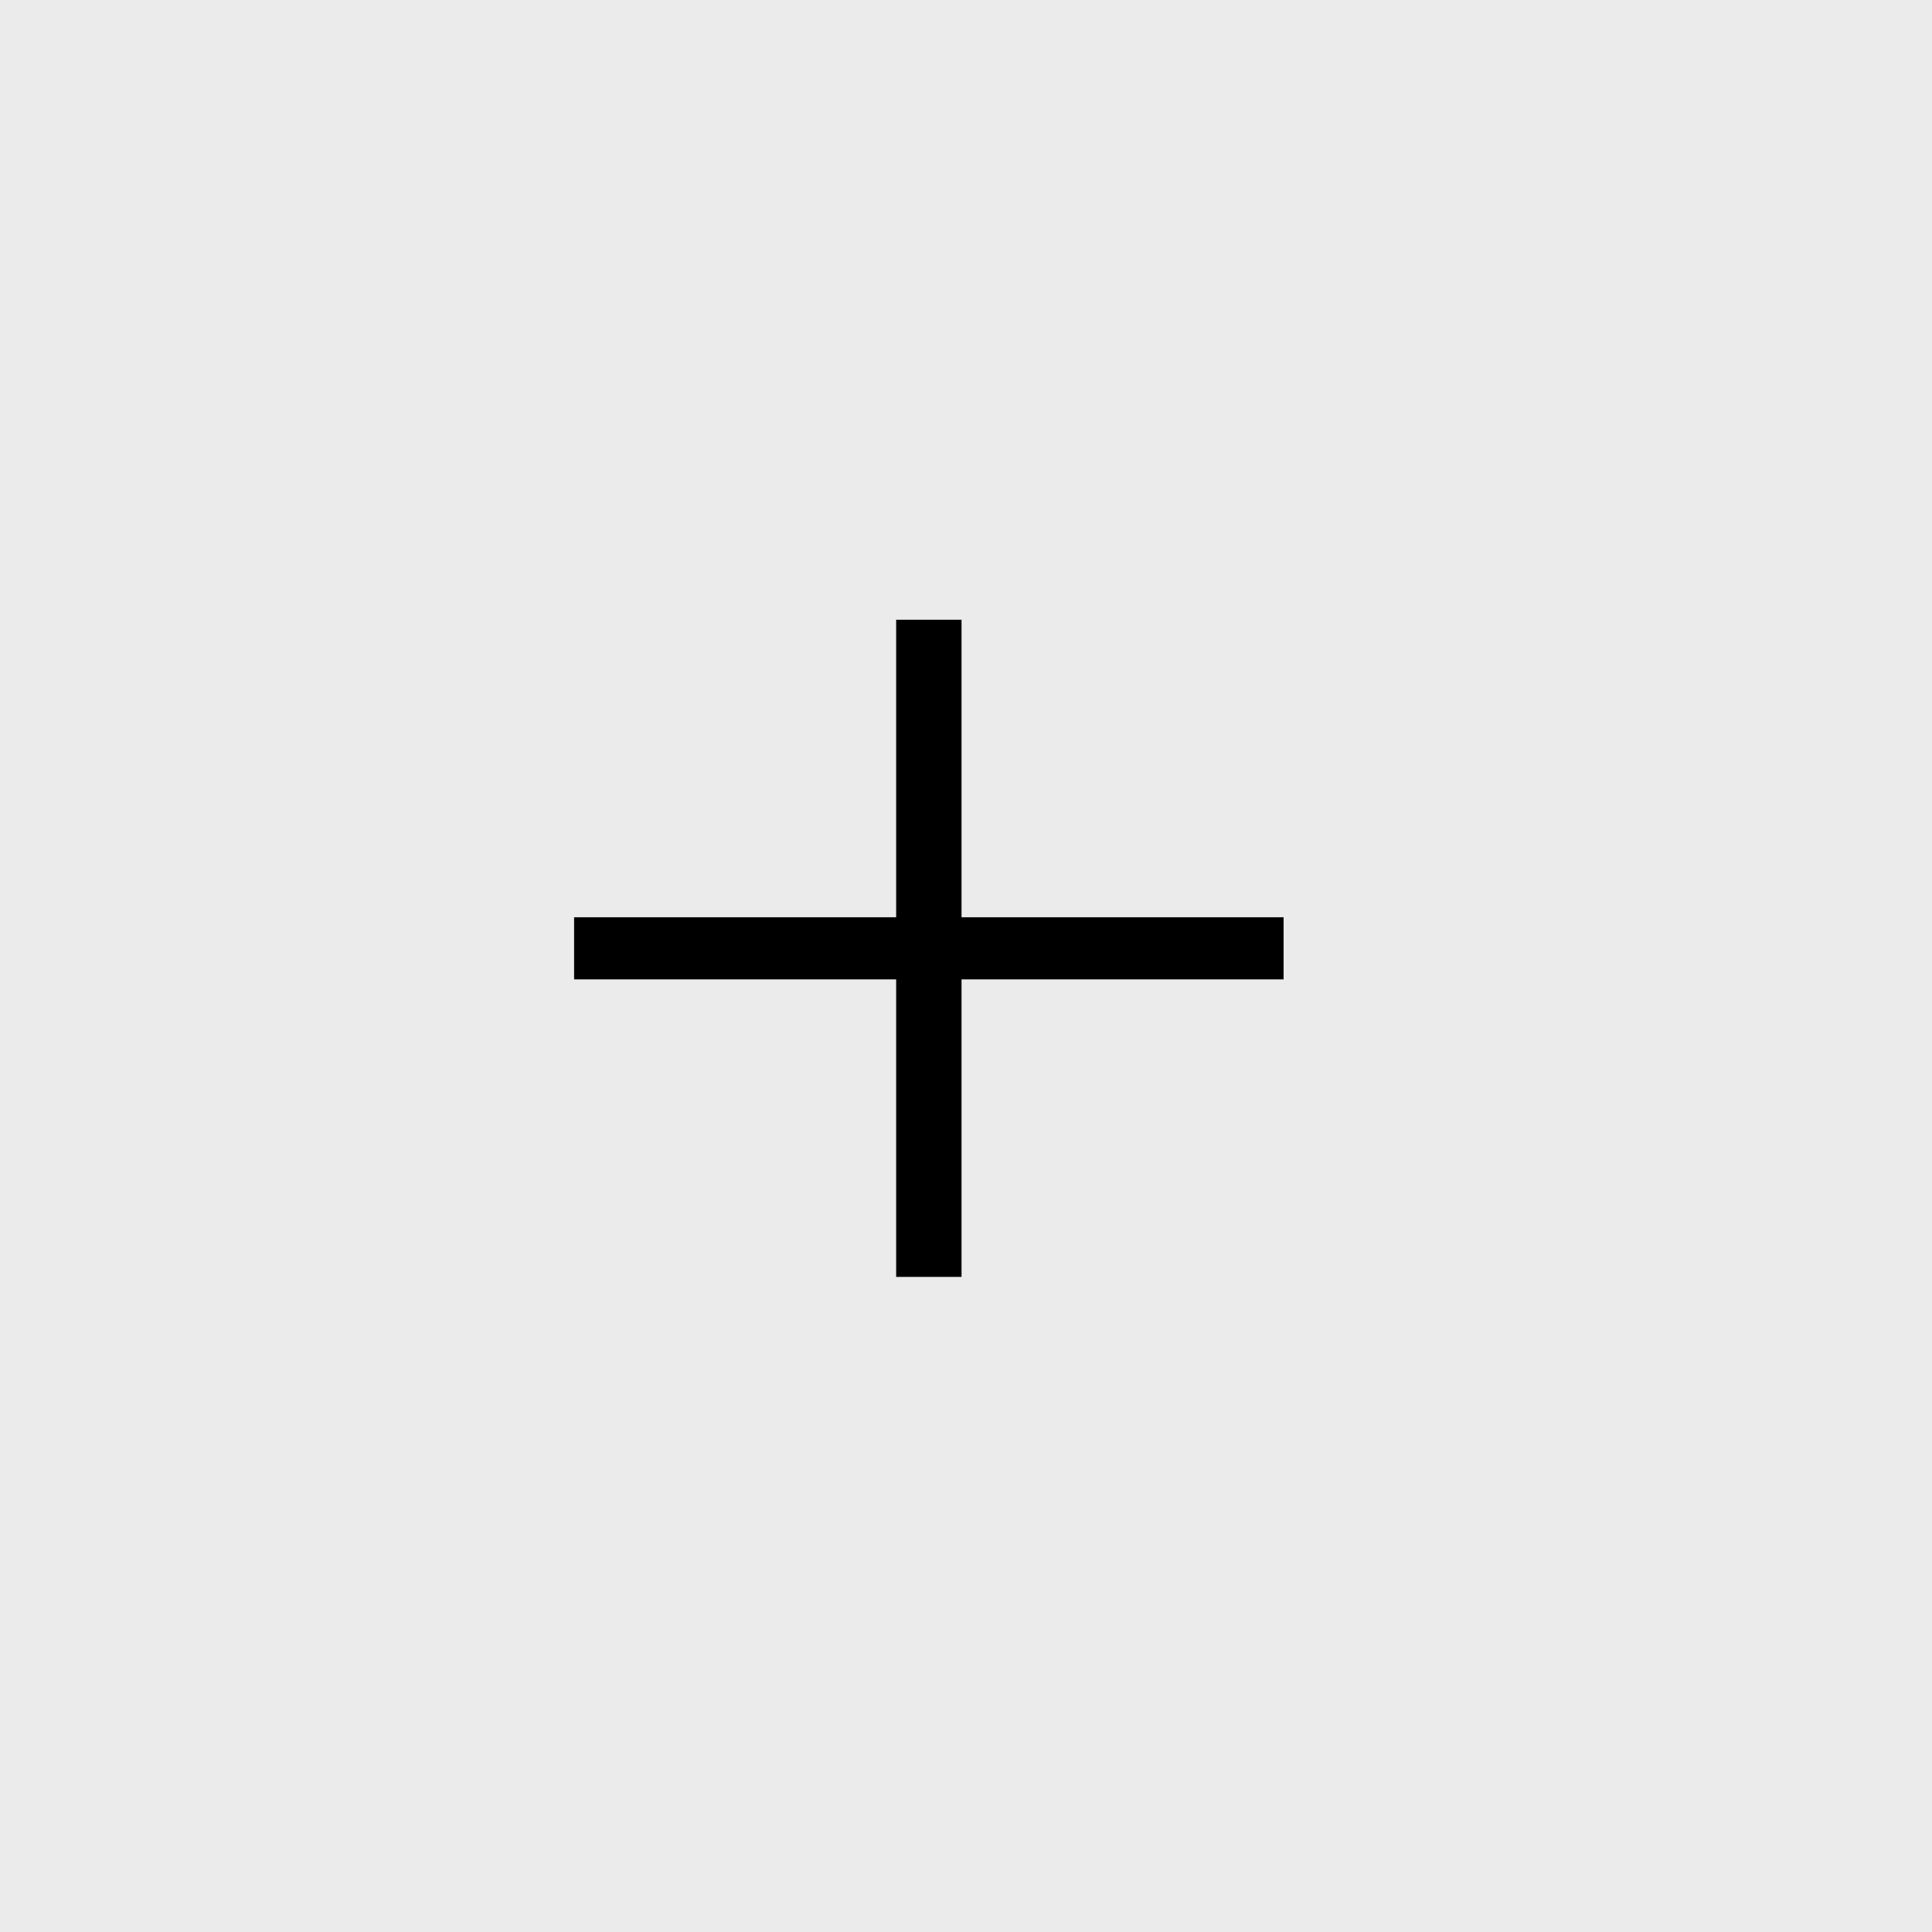 <?xml version="1.0" encoding="UTF-8"?> <svg xmlns="http://www.w3.org/2000/svg" width="26" height="26" viewBox="0 0 26 26" fill="none"><rect x="0" y="0" width="26" height="26" fill="#808080" stroke="none"/><g clip-path="url(#clip0_186_127)"><rect width="26" height="26" fill="white"></rect><rect width="26" height="26" fill="#EBEBEB"></rect><path d="M7.726 13.18V12.344H12.06V8.34H12.94V12.344H17.274V13.18H12.94V17.184H12.06V13.18H7.726Z" fill="black"></path></g><defs><clipPath id="clip0_186_127"><rect width="26" height="26" fill="white"></rect></clipPath></defs></svg> 